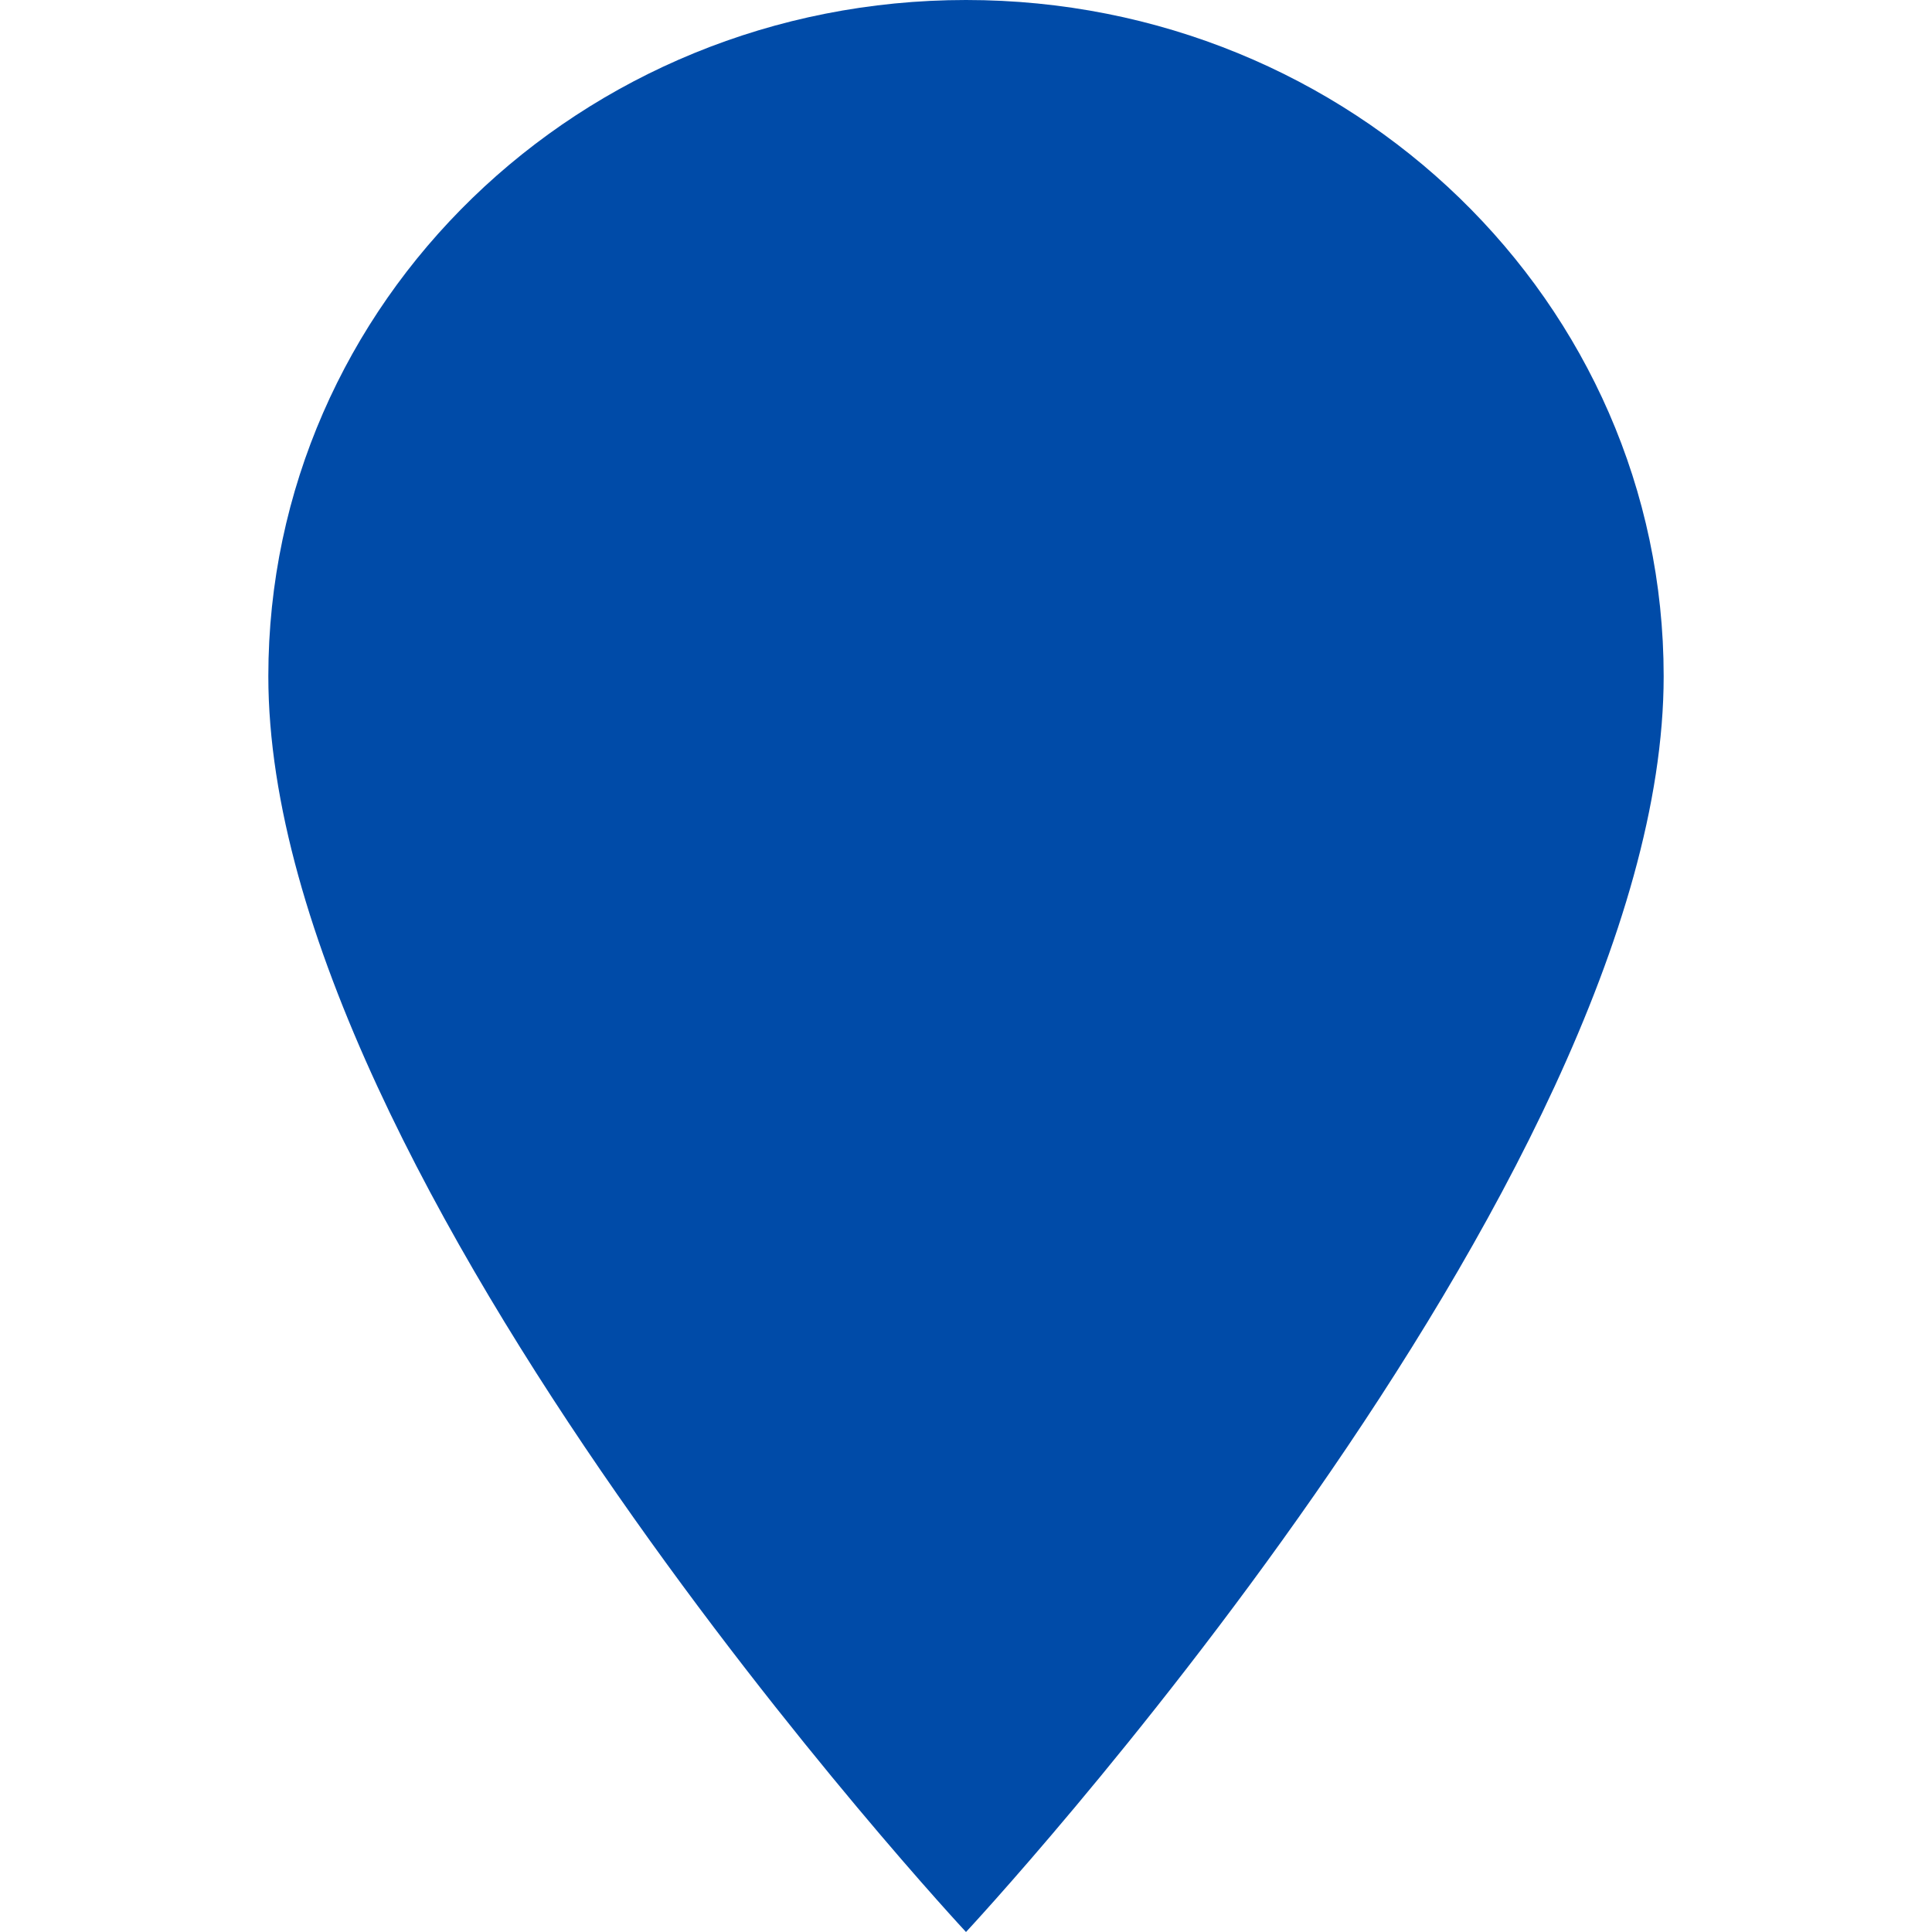 <svg xmlns="http://www.w3.org/2000/svg" width="90" height="90" viewBox="0 0 90 90" fill="none">
<path d="M45 0C27.032 0 12.5 14.085 12.5 31.5C12.5 55.125 45 90 45 90C45 90 77.5 55.125 77.5 31.5C77.5 14.085 62.968 0 45 0Z" fill="#004ba8"/>
</svg>